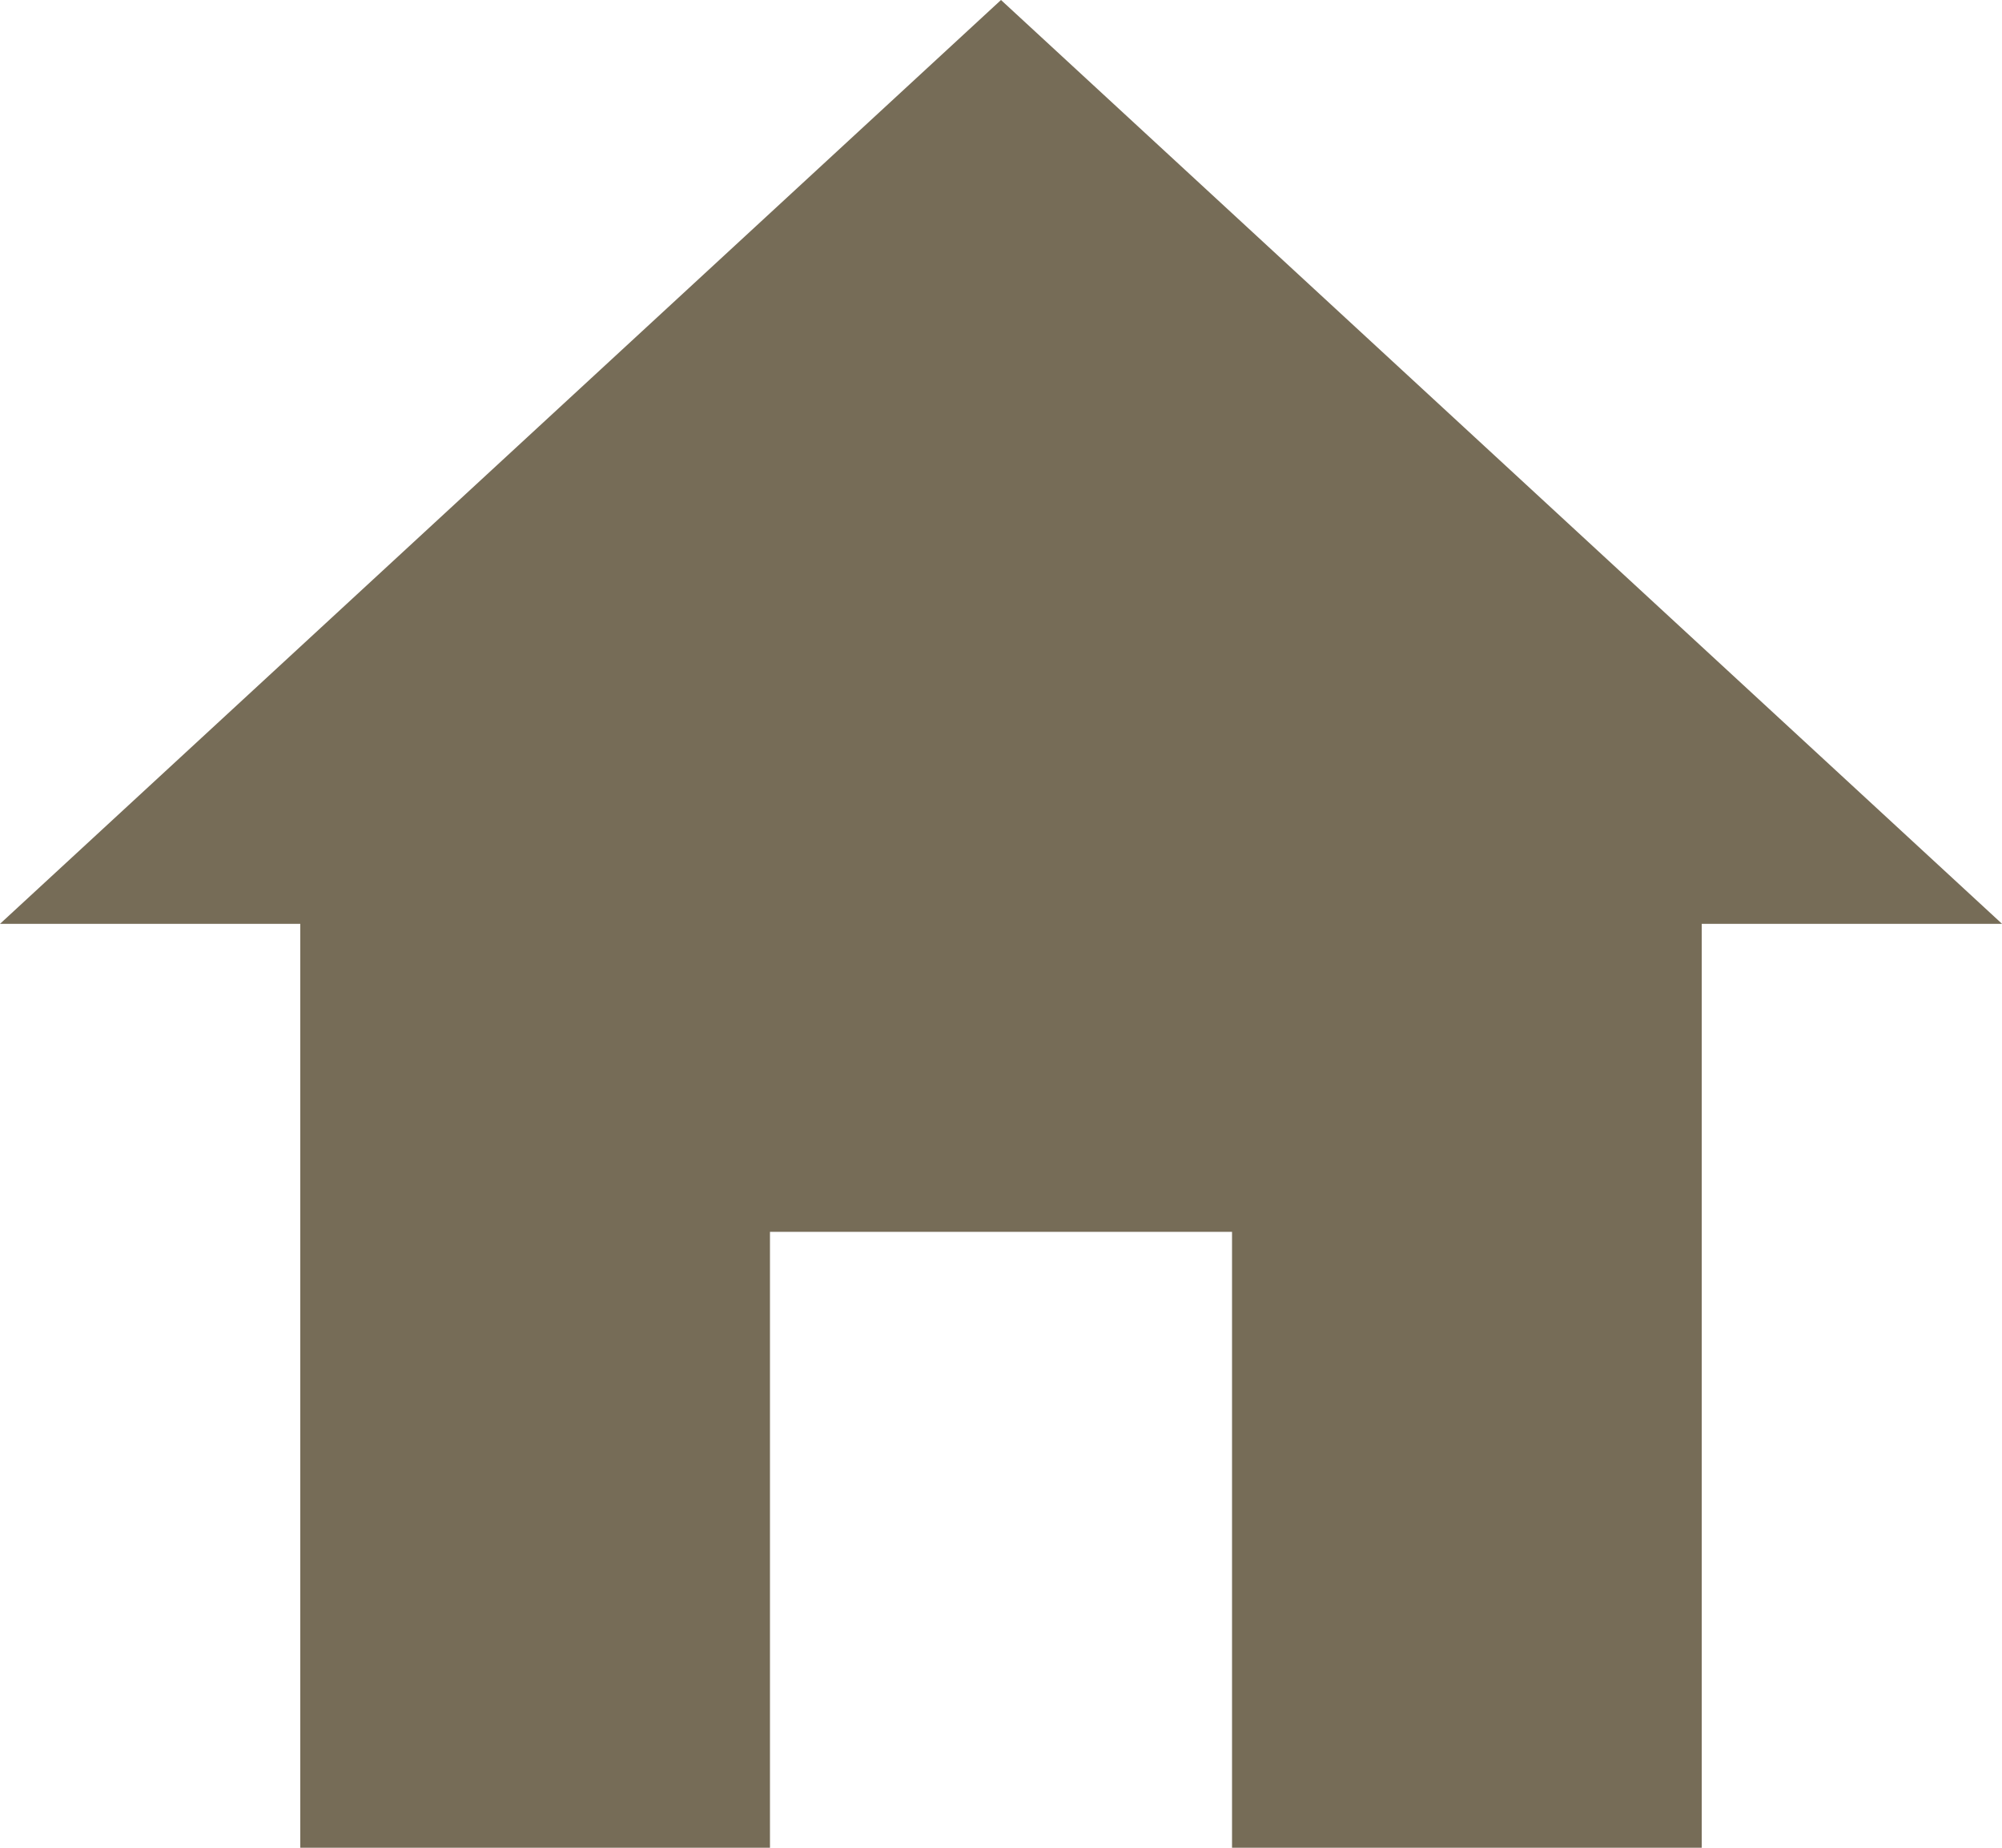 <svg xmlns="http://www.w3.org/2000/svg" width="28.25" height="26.077" viewBox="0 0 28.25 26.077">
  <path id="Icon_ionic-md-home" data-name="Icon ionic-md-home" d="M14.24,30.577V21.885H20.76v8.692h6.628V17.538h4.238L17.5,4.5,3.375,17.538H7.612V30.577Z" transform="translate(-3.375 -4.5)" fill="#766c57"/>
</svg>
